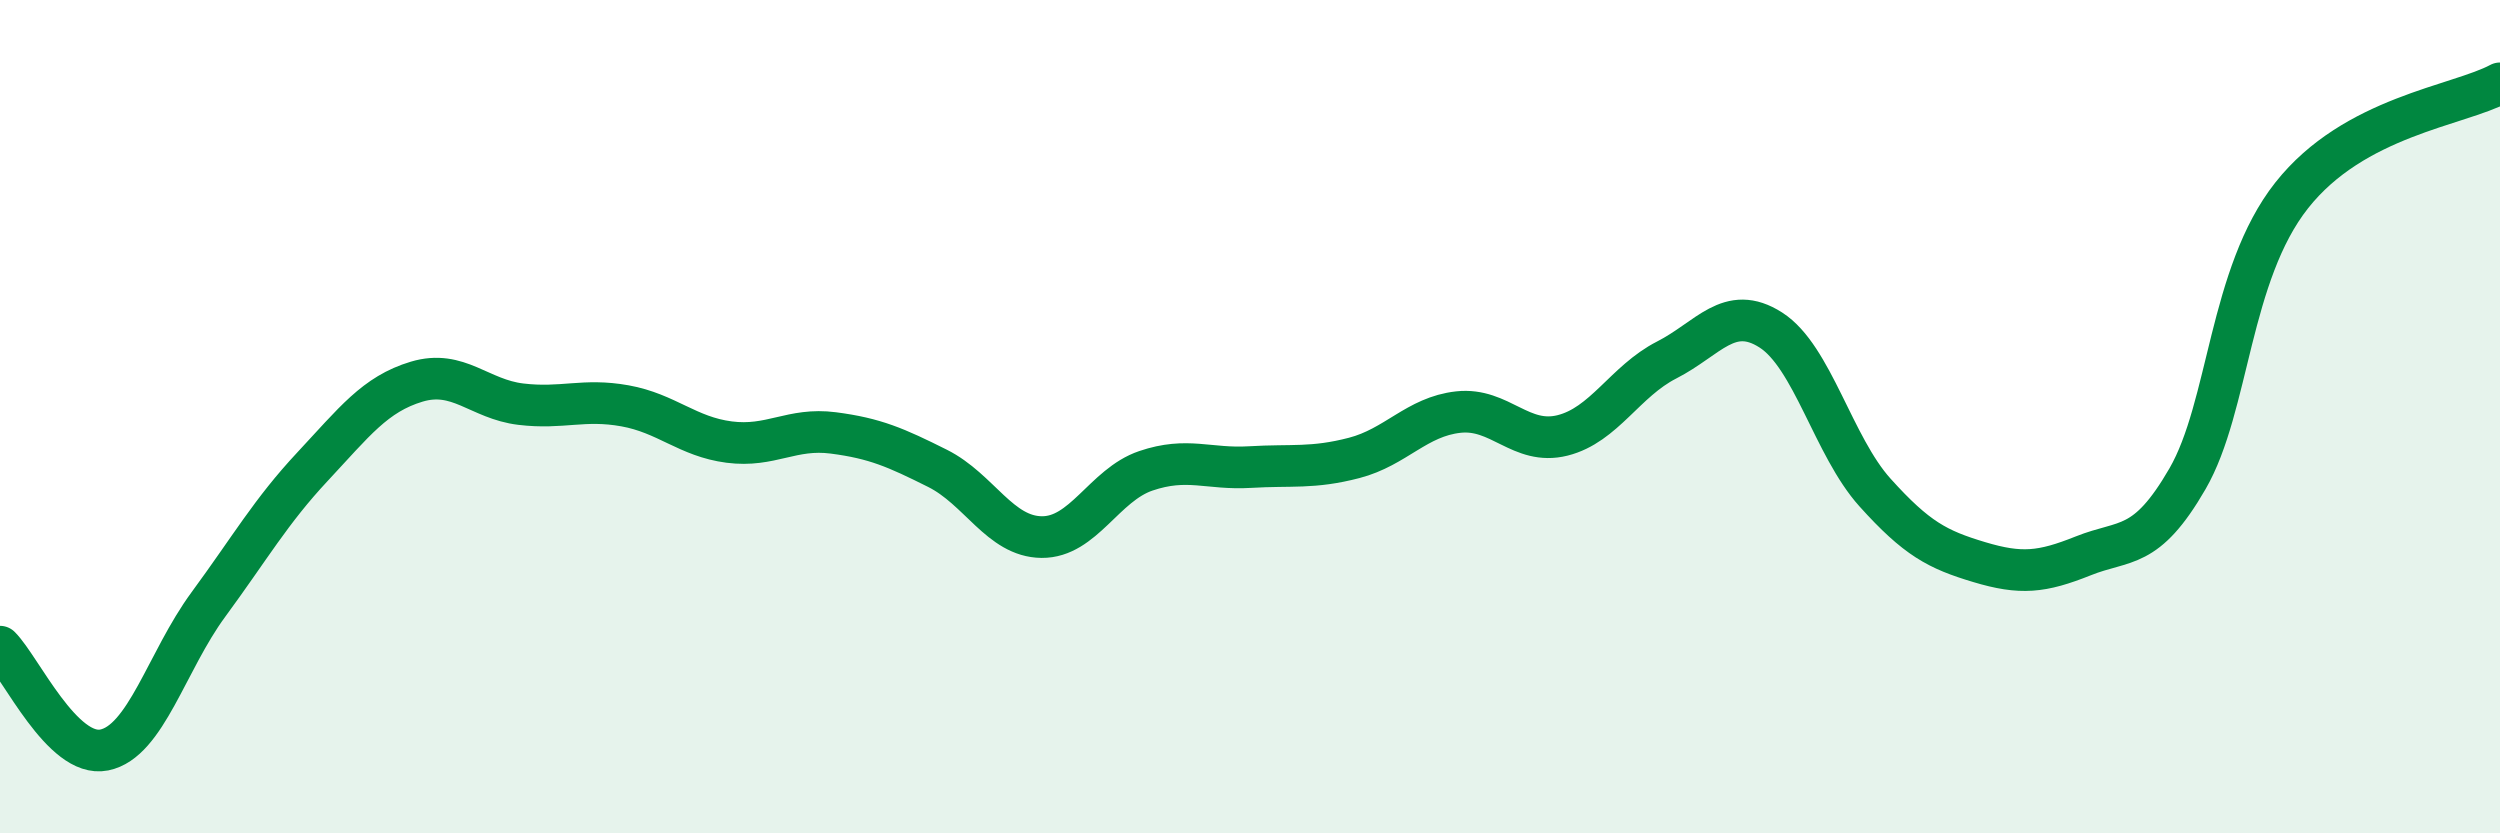 
    <svg width="60" height="20" viewBox="0 0 60 20" xmlns="http://www.w3.org/2000/svg">
      <path
        d="M 0,15.52 C 0.5,16.02 1.5,18.2 2.5,18 C 3.5,17.8 4,15.87 5,14.51 C 6,13.15 6.5,12.27 7.5,11.2 C 8.5,10.13 9,9.46 10,9.16 C 11,8.86 11.5,9.58 12.5,9.7 C 13.5,9.82 14,9.56 15,9.74 C 16,9.92 16.5,10.48 17.5,10.61 C 18.5,10.74 19,10.26 20,10.39 C 21,10.52 21.5,10.74 22.5,11.24 C 23.5,11.74 24,12.88 25,12.89 C 26,12.9 26.5,11.64 27.5,11.3 C 28.5,10.96 29,11.27 30,11.21 C 31,11.15 31.5,11.25 32.5,10.99 C 33.5,10.73 34,10 35,9.89 C 36,9.78 36.5,10.7 37.5,10.45 C 38.5,10.2 39,9.15 40,8.64 C 41,8.13 41.5,7.28 42.5,7.92 C 43.5,8.56 44,10.71 45,11.82 C 46,12.93 46.5,13.19 47.5,13.49 C 48.5,13.79 49,13.74 50,13.34 C 51,12.94 51.5,13.22 52.5,11.49 C 53.5,9.76 53.5,6.59 55,4.69 C 56.5,2.79 59,2.54 60,2L60 20L0 20Z"
        fill="#008740"
        opacity="0.1"
        stroke-linecap="round"
        stroke-linejoin="round"
      />
      <path
        d="M 0,15.52 C 0.5,16.02 1.5,18.2 2.5,18 C 3.5,17.8 4,15.87 5,14.51 C 6,13.15 6.5,12.27 7.5,11.2 C 8.5,10.13 9,9.46 10,9.16 C 11,8.86 11.5,9.58 12.5,9.7 C 13.5,9.82 14,9.56 15,9.74 C 16,9.92 16.5,10.48 17.5,10.61 C 18.5,10.74 19,10.26 20,10.39 C 21,10.52 21.5,10.74 22.5,11.24 C 23.5,11.74 24,12.88 25,12.89 C 26,12.9 26.5,11.64 27.5,11.3 C 28.5,10.96 29,11.27 30,11.21 C 31,11.15 31.5,11.25 32.5,10.99 C 33.5,10.73 34,10 35,9.89 C 36,9.78 36.5,10.7 37.5,10.45 C 38.5,10.2 39,9.15 40,8.64 C 41,8.13 41.5,7.28 42.5,7.92 C 43.5,8.56 44,10.71 45,11.82 C 46,12.93 46.5,13.19 47.5,13.49 C 48.5,13.79 49,13.74 50,13.34 C 51,12.94 51.5,13.22 52.5,11.49 C 53.5,9.76 53.5,6.59 55,4.69 C 56.5,2.79 59,2.54 60,2"
        stroke="#008740"
        stroke-width="1"
        fill="none"
        stroke-linecap="round"
        stroke-linejoin="round"
      />
    </svg>
  